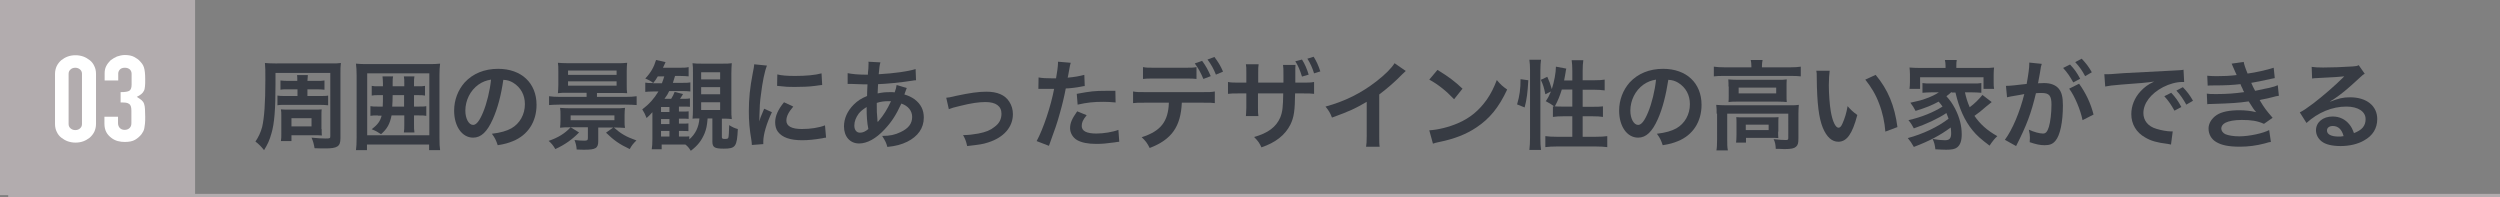 <?xml version="1.0" encoding="utf-8"?>
<!-- Generator: Adobe Illustrator 27.4.1, SVG Export Plug-In . SVG Version: 6.00 Build 0)  -->
<svg version="1.1" xmlns="http://www.w3.org/2000/svg" xmlns:xlink="http://www.w3.org/1999/xlink" x="0px" y="0px"
	 viewBox="0 0 1158.8 91.3" style="enable-background:new 0 0 1158.8 91.3;" xml:space="preserve">
<rect x="0" y="0" width="1158.8" height="91.3" fill="#808080" stroke="none"/>
<style type="text/css">
	.st0{fill:#B2ACAE;stroke:#B2ACAE;stroke-width:3.657;stroke-miterlimit:10;}
	.st1{fill:#FFFFFF;}
	.st2{fill:none;stroke:#B2ACAE;stroke-width:1.5;stroke-miterlimit:10;}
	.st3{fill:#373B43;}
</style>
<g id="レイヤー_1">
</g>
<g id="layer1">
	<g>
		<g>
			<rect x="1.8" y="1.8" class="st0" width="86.8" height="86.8"/>
			<g>
				<path class="st1" d="M25.5,34.2c0-1.3,0.3-2.5,0.8-3.6c0.5-1,1.2-1.9,2.1-2.7c0.9-0.7,1.9-1.3,3-1.7c1.1-0.4,2.3-0.6,3.6-0.6
					s2.4,0.2,3.6,0.6c1.1,0.4,2.1,1,3,1.7c0.9,0.7,1.6,1.6,2.1,2.7c0.5,1,0.8,2.2,0.8,3.6v23.3c0,1.3-0.3,2.5-0.8,3.6
					c-0.5,1-1.2,1.9-2.1,2.7c-0.9,0.7-1.9,1.3-3,1.7c-1.1,0.4-2.3,0.6-3.6,0.6s-2.4-0.2-3.6-0.6c-1.1-0.4-2.1-1-3-1.7
					c-0.9-0.7-1.6-1.6-2.1-2.7c-0.5-1-0.8-2.2-0.8-3.6V34.2z M31.8,57.5c0,0.8,0.3,1.5,0.9,2c0.6,0.5,1.3,0.8,2.2,0.8
					c0.9,0,1.7-0.3,2.2-0.8c0.6-0.5,0.9-1.2,0.9-2V34.2c0-0.8-0.3-1.5-0.9-2c-0.6-0.5-1.3-0.8-2.2-0.8c-0.9,0-1.7,0.3-2.2,0.8
					c-0.6,0.5-0.9,1.2-0.9,2V57.5z"/>
				<path class="st1" d="M56,42.7c1.9,0,3.2-0.2,3.9-0.6c0.7-0.4,1.1-1.4,1.1-2.8v-5.1c0-0.8-0.3-1.5-0.8-2
					c-0.6-0.5-1.3-0.8-2.3-0.8c-1.1,0-1.9,0.3-2.4,0.9c-0.5,0.6-0.7,1.2-0.7,1.8v3.2h-6.3v-3.3c0-1.2,0.2-2.3,0.7-3.3
					c0.5-1,1.2-1.9,2-2.7c0.9-0.7,1.9-1.3,3-1.8c1.2-0.4,2.4-0.7,3.7-0.7c1.7,0,3.2,0.3,4.3,0.9c1.1,0.6,2,1.2,2.6,1.9
					c0.4,0.4,0.8,0.9,1.1,1.3c0.3,0.4,0.6,1,0.8,1.6c0.4,1.2,0.6,3.1,0.6,5.5c0,1.4,0,2.5-0.1,3.3c-0.1,0.9-0.2,1.6-0.5,2.1
					c-0.3,0.6-0.7,1.1-1.2,1.5c-0.5,0.4-1.2,0.9-2.1,1.3c1,0.6,1.7,1.1,2.3,1.6c0.5,0.5,0.9,1,1.1,1.7c0.2,0.7,0.4,1.5,0.4,2.4
					c0,0.9,0.1,2.1,0.1,3.5c0,1.3,0,2.4-0.1,3.2c-0.1,0.9-0.2,1.6-0.3,2.1c-0.1,0.6-0.3,1.1-0.5,1.5c-0.2,0.4-0.5,0.8-0.8,1.3
					c-0.8,1-1.8,1.9-3,2.6c-1.2,0.7-2.8,1-4.8,1c-1,0-2-0.1-3.2-0.4c-1.1-0.3-2.1-0.8-3-1.5c-0.9-0.7-1.7-1.5-2.3-2.6
					c-0.6-1.1-0.9-2.4-0.9-4v-3.2h6.3v3c0,0.9,0.3,1.6,0.8,2.2c0.6,0.6,1.3,0.9,2.3,0.9c0.9,0,1.7-0.3,2.3-0.9
					c0.6-0.6,0.8-1.3,0.8-2.3v-5.7c0-1.6-0.3-2.6-1-3.1c-0.4-0.3-0.9-0.5-1.5-0.6c-0.6-0.1-1.5-0.1-2.5-0.1V42.7z"/>
			</g>
		</g>
		<line class="st2" x1="3.8" y1="90.6" x2="1158.8" y2="90.6"/>
	</g>
	<g>
		<g>
			<path class="st3" d="M153.2,29.4c2.4,0,3.5,0,4.8-0.2c-0.2,1.6-0.2,2.8-0.2,5.1v29.8c0,3.8-1.4,4.7-7.1,4.7c-0.9,0-2.8,0-4.9-0.1
				c-0.3-1.8-0.6-3.1-1.4-4.9c2.9,0.3,5.1,0.4,6.6,0.4c1.9,0,2.1-0.1,2.1-1.1V33.8h-25.4v5.1c0,11.7-0.5,18.4-1.9,23
				c-0.9,3.2-1.7,4.9-3.4,7.7c-1.1-1.4-2.3-2.7-4-4c1.5-2.2,2.4-4.2,3.1-6.7c1-4.3,1.5-11.1,1.5-21.9c0-4.5,0-5.8-0.2-7.8
				c1.4,0.1,2.5,0.2,4.8,0.2H153.2z M137.8,41.4h-4.4c-1.4,0-2.5,0-3.4,0.2v-4.3c1,0.1,2,0.2,3.5,0.2h4.3c0-1.5,0-1.8-0.1-2.7h5
				c-0.1,0.9-0.1,1.3-0.2,2.7h4.5c1.4,0,2.3,0,3.4-0.2v4.3c-0.9-0.1-2-0.2-3.4-0.2h-4.5v3.1h5.6c1.9,0,3.1,0,4-0.2v4.5
				c-1.1-0.1-2.2-0.2-4-0.2h-15.5c-1.8,0-3,0-4,0.2v-4.5c1,0.2,1.9,0.2,4.1,0.2h5.2V41.4z M149.1,59.8c0,1.3,0,2.3,0.1,3
				c-1.2-0.1-2.1-0.1-3.4-0.1h-10.7v2.7h-4.9c0.2-1,0.2-2.1,0.2-3.6v-8c0-1.5,0-2.2-0.2-3.1c1.5,0.1,1.9,0.1,3.3,0.1h12.1
				c2,0,2.5,0,3.5-0.1c-0.1,0.9-0.1,1.7-0.1,3.1V59.8z M135.1,58.6h9.3v-3.8h-9.3V58.6z"/>
			<path class="st3" d="M198.9,69.6v-2.6h-28.8v2.6h-5.1c0.2-1.4,0.3-3.2,0.3-5.9V34.9c0-2.1-0.1-3.7-0.3-5.4
				c1.7,0.2,3.1,0.2,5.3,0.2h28.4c2.2,0,3.6,0,5.3-0.2c-0.2,1.7-0.3,3.1-0.3,5.4v28.9c0,2.7,0.1,4.5,0.3,5.8H198.9z M170.2,62.7
				h28.8V34h-28.8V62.7z M175.1,53.5c-1.6,0-2.4,0-3.4,0.2v-4.5c0.9,0.2,1.8,0.2,3.4,0.2h2.3c0.1-1.8,0.1-2.8,0.1-5.3h-1.8
				c-1.6,0-2.4,0-3.4,0.2v-4.5c0.9,0.2,1.7,0.2,3.4,0.2h1.8v-1.4c0-1.2-0.1-2.1-0.2-3.2h4.9c-0.2,0.9-0.2,1.6-0.2,3V40h5.4v-1.3
				c0-1.4,0-2.3-0.2-3.3h4.9c-0.2,0.9-0.2,1.8-0.2,3.3V40h1.5c1.8,0,2.6,0,3.6-0.2v4.5c-1-0.2-1.8-0.2-3.6-0.2h-1.5v5.3h2.1
				c1.7,0,2.7,0,3.6-0.2v4.5c-1-0.2-1.8-0.2-3.6-0.2h-2.1v4c0,1.6,0,2.8,0.2,3.9h-4.9c0.2-1.2,0.2-2.3,0.2-3.9v-4h-5.9
				c-0.8,4-2.1,6.3-4.9,8.7c-1.3-0.9-2.3-1.5-4.3-2.3c2.7-2.1,3.9-3.6,4.6-6.3H175.1z M182,44.1c0,2.5-0.1,3.5-0.2,5.3h5.5v-5.3H182
				z"/>
			<path class="st3" d="M228.4,55.3c-2.6,5.8-5.4,8.5-9.1,8.5c-5.1,0-8.8-5.2-8.8-12.5c0-5,1.8-9.6,4.9-13.1
				c3.8-4.1,9.1-6.3,15.5-6.3c10.8,0,17.8,6.6,17.8,16.7c0,7.8-4,14-10.9,16.8c-2.2,0.9-3.9,1.4-7.1,1.9c-0.8-2.4-1.3-3.4-2.7-5.3
				c4.1-0.5,6.8-1.3,9-2.5c3.9-2.2,6.3-6.4,6.3-11.2c0-4.3-1.9-7.8-5.5-10c-1.4-0.8-2.6-1.2-4.5-1.3C232.3,44,230.7,50.2,228.4,55.3
				z M221.8,39.2c-3.8,2.7-6.1,7.3-6.1,12.1c0,3.7,1.6,6.6,3.6,6.6c1.5,0,3-1.9,4.6-5.8c1.7-4,3.2-10.1,3.7-15.2
				C225.3,37.3,223.7,37.9,221.8,39.2z"/>
			<path class="st3" d="M268.4,61.4c-3.1,3.2-6.6,5.7-11,7.7c-0.9-1.6-1.9-2.8-3.1-3.8c4.4-1.5,7.5-3.4,10.2-6.3L268.4,61.4z
				 M263.2,43c-2,0-3.2,0-4.6,0.2c0.1-1.2,0.2-2.3,0.2-3.9v-6.3c0-1.7,0-2.7-0.2-3.9c1.4,0.1,2.5,0.2,4.8,0.2h22.5
				c2.1,0,3.3,0,4.8-0.2c-0.1,1.1-0.2,2.1-0.2,3.9v6.3c0,1.8,0,2.7,0.2,3.9c-1.3-0.1-2.5-0.1-4.1-0.1h-9.9v1.8h13.6
				c1.9,0,3.4-0.1,4.8-0.3v4.1c-1.4-0.1-3-0.2-4.8-0.2h-31.1c-1.8,0-3.2,0.1-4.7,0.2v-4.1c1.4,0.2,2.9,0.3,4.7,0.3h12.7V43H263.2z
				 M264.4,59c-1.8,0-3.3,0-4.8,0.2c0.1-1.1,0.2-1.9,0.2-3.4v-2.4c0-1.4,0-2.3-0.2-3.4c1.4,0.1,2.8,0.2,4.8,0.2h20.5
				c1.9,0,3.4,0,4.8-0.2c-0.1,1.1-0.2,1.9-0.2,3.4v2.6c0,1.5,0,2.3,0.2,3.3c-1.6-0.1-2.9-0.2-4.8-0.2h-7.6v6.3c0,3.3-1.2,4-6.4,4
				c-0.6,0-1.9,0-3.6-0.1c-0.1-1.6-0.4-2.8-1-4.4c1.6,0.2,3.1,0.3,4.5,0.3c1.4,0,1.7-0.2,1.7-1.3V59H264.4z M263.3,34.7h22.5v-2
				h-22.5V34.7z M263.3,39.7h22.5v-2h-22.5V39.7z M264.5,53.5v2.2h20.3v-2.2H264.5z M284.4,59c3.4,3,5.8,4.4,10.6,6.1
				c-1.5,1.4-2.3,2.5-3.1,4c-4.7-2.2-7.3-4-11-7.6L284.4,59z"/>
			<path class="st3" d="M328,54.9c-0.3,3.5-0.6,4.8-1.4,6.9c-1.4,3.3-3.1,5.6-6.4,8.1c-1-1.6-1.5-2.1-2.5-2.9c-0.9,0-1.4,0-2.4,0
				h-8.6v2.2h-4.6c0.2-1.3,0.3-2.6,0.3-4.7v-8.9c0-1.2,0-1.7,0-3.6c-1.3,1.4-1.5,1.7-2.7,2.7c-0.6-1.6-1.1-2.6-2-4
				c3.2-2.4,5.5-5,7.5-8.3h-2.3c-1.8,0-2.8,0.1-3.8,0.2v-4.3c1,0.2,1.9,0.2,3.3,0.2h0.4c-0.7-0.7-2.2-1.5-3.7-2.1
				c2.7-2.9,4-5.3,5-8.6l4.4,1c-0.5,1.1-0.6,1.4-1.2,2.6h7.5c2.1,0,3.2,0,4.4-0.3v4.3c-1.2-0.1-2.2-0.2-4.1-0.2h-2.2
				c-0.5,1.5-0.6,2-1,3.2h4.6c1.6,0,2.5,0,3.5-0.2v4.2c-1.1-0.1-2.1-0.2-3.6-0.2h-6.2c-0.7,1.4-1,2-2.2,3.6h3.1
				c0.8-1.3,1.1-1.9,1.6-3.2l3.9,1c-0.5,0.8-0.5,0.9-1.4,2.2h1.3c1.8,0,2.5,0,3.3-0.2v3.9c-1-0.1-2-0.1-3.3-0.1h-1.8v2.3h1.3
				c1.8,0,2.5,0,3.2-0.1v3.5c-0.8-0.1-1.9-0.1-3.2-0.1h-1.3v2.3h1.2c1.8,0,2.5,0,3.2-0.1v3.6c-0.8-0.1-1.4-0.1-3.2-0.1h-1.2v2.6h1.3
				c2.2,0,2.7,0,3.5-0.1v1.4c2.8-2.4,4.4-5.6,4.7-9.7h-0.5c-1.1,0-1.9,0-2.7,0.1c0.1-1.3,0.2-2.2,0.2-4.7V33.8c0-2.3,0-3.1-0.2-4.5
				c1.3,0.2,2.4,0.2,4.4,0.2h9.4c2.1,0,3.2,0,4.4-0.2c-0.1,1.4-0.2,2.7-0.2,4.9v16.2c0,2.3,0,3.5,0.2,4.8c-1.3-0.2-2.2-0.2-4.1-0.2
				h-0.5v8.6c0,0.6,0.3,0.8,1.3,0.8c1.2,0,1.5-0.1,1.7-0.6c0.2-0.5,0.3-2.5,0.4-5.8c1.4,0.9,2.7,1.5,4,1.8c-0.4,8.1-1,9.1-6.5,9.1
				c-4.3,0-5.3-0.6-5.3-3.3V54.9H328z M306.8,38.6c0.5-1.3,0.7-1.9,1.1-3.2h-3c-0.7,1.3-1.2,1.9-2.2,3.2H306.8z M310.3,51.9v-2.3
				h-3.9v2.3H310.3z M306.4,57.5h3.9v-2.3h-3.9V57.5z M306.4,63.3h3.9v-2.6h-3.9V63.3z M325,36.8h8.8v-3.3H325V36.8z M325,43.7h8.8
				v-3.3H325V43.7z M325,51h8.8v-3.6H325V51z"/>
			<path class="st3" d="M348.5,67.2c0-0.8-0.1-1.1-0.2-2.1c-0.9-5.4-1.2-8.9-1.2-13.5c0-5.8,0.5-10.9,1.8-17.6
				c0.5-2.5,0.6-3,0.7-4.2l5.9,0.6c-1.1,2.7-2.1,7.7-2.8,13.5c-0.5,3.4-0.6,6-0.7,9.9c0,1,0,1.4-0.1,2.5c0.5-1.6,0.6-1.9,2.3-5.9
				l3.6,1.6c-2.5,5.2-4,10.4-4,13.6c0,0.3,0,0.6,0,1.2L348.5,67.2z M367.7,49.4c-2.2,2.6-3.2,4.5-3.2,6.5c0,2.6,2.5,3.9,7.2,3.9
				c4,0,7.9-0.6,10.7-1.7l0.5,5.7c-0.6,0-0.8,0.1-1.8,0.3c-3.6,0.6-6.3,0.9-9.3,0.9c-5.6,0-9.2-1.3-11.2-3.9
				c-0.9-1.1-1.3-2.8-1.3-4.4c0-2.9,1.3-5.9,4.1-9.3L367.7,49.4z M360.3,34.5c2,0.5,4.4,0.7,8.3,0.7c5,0,9.3-0.4,12.2-1.2l0.3,5.4
				c-0.4,0-1,0.1-3.2,0.4c-2.9,0.4-6.3,0.5-9.6,0.5c-3.3,0-3.3,0-8.1-0.5L360.3,34.5z"/>
			<path class="st3" d="M420.3,40.8c-0.2,0.4-0.2,0.4-0.5,1.3c-0.5,1.3-0.5,1.3-0.6,1.7c1.8,0.5,3.1,1.1,4.7,2.2
				c2.9,2.2,4.3,4.9,4.3,8.5c0,4.9-2.7,8.7-7.7,11.2c-2.7,1.3-5.2,2-9.2,2.4c-0.5-1.9-0.9-2.7-2.4-5.1c3.6,0,5.9-0.5,8.6-1.8
				c3.6-1.7,5.3-3.9,5.3-7c0-2.8-1.8-5.1-5-6.2c-2.5,5.4-4.6,8.6-7.8,12c-4,4.3-8.1,6.5-11.8,6.5c-4.2,0-7-3.2-7-7.9
				c0-3.7,1.6-7.2,4.5-10.1c1.8-1.8,3.5-2.9,6.2-4c0-1.4,0.1-3.2,0.2-5.4c-0.5,0-2.9,0-7.3-0.2c-0.5,0-0.8,0-0.9,0c-0.1,0-0.5,0-1,0
				v-5c2,0.4,4.7,0.7,8.4,0.7c0,0,0.1,0,1,0c0-0.9,0-0.9,0.2-2.7c0-0.6,0.1-1.7,0.1-2.6c0-0.2,0-0.4-0.1-0.7l5.6,0.3
				c-0.4,1.2-0.5,2.4-0.8,5.5c7.2-0.4,13.6-1.3,17.1-2.4l0.2,5.2c-0.6,0-0.8,0-1.8,0.2c-4.9,0.8-12.2,1.5-15.8,1.6
				c-0.1,1.9-0.2,3.4-0.2,4.3c2.4-0.5,3.5-0.6,6.2-0.6c0.5,0,0.9,0,1.7,0.1c0.5-1.4,0.8-2.4,0.9-3.4L420.3,40.8z M398,52.7
				c-1.3,1.8-2,3.6-2,5.5c0,2,1,3.3,2.6,3.3c1.3,0,2.5-0.5,3.9-1.7c-0.6-2.9-0.8-5.8-0.8-10.2C399.7,50.9,398.9,51.6,398,52.7z
				 M406.9,56.5c0.2-0.3,0.2-0.3,0.5-0.6c2.1-2.4,3.9-5.3,5.6-9c-0.5,0-0.7,0-1.2,0c-2,0-3.6,0.2-5.4,0.8c0,4.1,0,4.6,0.3,7.7
				c0,0.3,0,0.3,0,0.6C406.7,56.2,406.7,56.2,406.9,56.5L406.9,56.5z"/>
			<path class="st3" d="M438.6,45.3c1.3-0.1,1.3-0.1,4.7-0.9c6.1-1.3,10.2-1.9,13.9-1.9c5.1,0,8.6,1.5,10.6,4.6
				c1.1,1.7,1.7,3.6,1.7,5.8c0,6-4.2,10.8-11.4,13.1c-2.8,0.9-3.9,1-9.8,1.7c-0.5-2.2-0.8-3.1-1.9-5.1c0.3,0,0.5,0,0.7,0
				c1.7,0,4.2-0.3,6.4-0.7c3.5-0.7,5.5-1.5,7.5-3.1c2.2-1.6,3.2-3.6,3.2-6.1c0-3.5-2.6-5.4-7.4-5.4c-3.1,0-6.6,0.5-11.8,1.8
				c-2.9,0.7-3.7,0.9-5.2,1.5L438.6,45.3z"/>
			<path class="st3" d="M481.4,35.9c1.6,0.3,3.4,0.4,6,0.4c0.5,0,1,0,2.1,0c0.4-2.2,0.9-5.6,0.9-6.9c0-0.2,0-0.5,0-0.8l5.9,0.5
				c-0.3,1-0.3,1-0.9,4.3c-0.2,1.3-0.3,1.5-0.5,2.6c3.3-0.3,5.4-0.7,7.7-1.3l0.2,5.2c-0.4,0-0.4,0-1.4,0.2c-2.3,0.5-5.9,0.9-7.4,0.9
				c-0.5,2.8-1.6,7.6-2.8,11.7c-1.3,4.7-2.1,6.9-5,14.9l-5.7-2.2c3.1-5.7,6.6-16.2,8.1-24.2c-0.3,0-0.5,0-0.6,0h-2.6
				c-0.2,0-0.7,0-1.4,0c-0.8,0-1.4,0-1.8,0c-0.2,0-0.5,0-0.9,0L481.4,35.9z M503.7,53.4c-1.8,2.2-2.3,3.4-2.3,5
				c0,2.3,2.2,3.5,6.8,3.5c3.3,0,7.6-0.7,10.2-1.7l0.4,5.5c-0.8,0.1-1.2,0.1-2.2,0.3c-3.7,0.5-5.7,0.7-8.4,0.7c-4,0-6.9-0.6-9-1.8
				c-1.9-1.1-3.2-3.3-3.2-5.5c0-2.4,0.9-4.4,3.3-7.8L503.7,53.4z M517.1,47.5c-2.2-0.2-3.4-0.3-5.7-0.3c-4.5,0-7.4,0.3-11.9,1.3
				l-0.4-5c6.4-1.2,8.5-1.4,13.4-1.4c1.2,0,1.6,0,4.5,0L517.1,47.5z"/>
			<path class="st3" d="M547.8,47.6c-0.5,11.1-4.7,17.1-14.9,21c-1.1-2.2-1.8-3.2-3.7-5c8.8-2.8,12.3-7.2,12.6-16h-10.9
				c-3.5,0-4.2,0-5.7,0.2v-5.4c1.6,0.3,2.5,0.3,5.8,0.3h26.3c3.3,0,4.2,0,5.8-0.3v5.4c-1.5-0.2-2.2-0.2-5.7-0.2H547.8z M554.6,36.6
				c-1.4-0.2-2-0.2-5.7-0.2h-13.4c-3.7,0-4.3,0-5.7,0.2v-5.5c1.5,0.3,2.4,0.3,5.8,0.3h13.2c3.4,0,4.3,0,5.8-0.3V36.6z M557.2,28.2
				c1.7,2.3,2.7,4.1,4,7.1l-3.4,1.3c-1.3-3-2.3-4.9-4-7.2L557.2,28.2z M563.6,34.6c-1-2.6-2.3-4.9-3.9-7l3.2-1.2
				c1.8,2.4,2.9,4.2,4,6.8L563.6,34.6z"/>
			<path class="st3" d="M594.9,38.4c0-1.2,0-2.2,0-2.7c0-0.5,0-1,0-1.1c0-2.4,0-3.4-0.2-4.5h5.8c-0.1,1.1-0.1,1.4-0.1,3
				c0,1.7,0,3.4,0,5.2h2.8c3.4,0,4.3,0,5.9-0.3v5.5c-1.5-0.2-2.2-0.2-5.8-0.2h-3c-0.1,8.1-0.5,11-2.2,14.5
				c-2.5,4.9-6.9,8.3-13.4,10.5c-0.8-1.8-1.5-2.9-3.4-4.8c6.4-1.8,10.2-4.6,12.1-9c1.1-2.7,1.3-4.9,1.4-11.2h-11.7V50
				c0,2,0,2.7,0.2,3.8h-5.8c0.1-0.9,0.1-1.4,0.2-3.9v-6.6H575c-3.6,0-4.2,0-5.8,0.2v-5.5c1.6,0.3,2.5,0.3,5.8,0.3h2.7v-4.5
				c0-2.3,0-2.9-0.2-4h5.9c-0.2,1.5-0.2,1.7-0.2,3.8v4.7H594.9z M603.5,27.6c1.4,2.2,2.3,4.4,3.1,7l-3.1,0.9
				c-0.9-2.9-1.8-5.1-3.1-7.1L603.5,27.6z M609.1,34c-0.7-2.3-1.7-4.6-3.1-6.8l2.9-0.9c1.2,1.9,2.2,4,3.1,6.8L609.1,34z"/>
			<path class="st3" d="M651.6,32.9c-0.8,0.7-1,0.9-1.7,1.6c-3.4,3.5-6.8,6.4-10.6,9.3v19.2c0,2.5,0,3.8,0.2,5h-6.3
				c0.2-1.3,0.3-2.2,0.3-4.9V47.2c-5.3,3.1-7.8,4.3-16.1,7.3c-0.9-2.3-1.4-3.1-3-5.1c8.9-2.4,16.5-6.2,23.6-11.7
				c4-3.1,7.1-6.2,8.4-8.4L651.6,32.9z"/>
			<path class="st3" d="M662.5,60.4c3.9-0.2,9.2-1.5,13.3-3.3c5.6-2.4,9.8-5.9,13.4-11c2-2.9,3.2-5.4,4.6-9c1.8,2.1,2.5,2.8,4.8,4.4
				c-3.8,8.2-8.1,13.5-14.3,17.6c-4.6,3.1-10.2,5.3-17.1,6.7c-1.8,0.4-1.9,0.4-3,0.8L662.5,60.4z M666.3,32.4
				c5.4,3.3,8.1,5.4,11.6,8.7l-3.9,4.9c-3.6-3.8-7.3-6.8-11.5-9.1L666.3,32.4z"/>
			<path class="st3" d="M703.2,48.4c1.2-4.1,1.6-7.2,1.6-11.7l3.6,0.5c-0.3,5.5-0.7,8.9-1.7,12.6L703.2,48.4z M708.9,69.5
				c0.2-1.7,0.3-3.6,0.3-5.7V32.5c0-2-0.1-3.2-0.3-4.8h5.4c-0.2,1.5-0.3,2.7-0.3,4.8v31.7c0,2.3,0.1,3.7,0.3,5.3H708.9z M728.8,37.2
				v-4.5c0-1.9-0.1-3.3-0.3-4.8h5.4c-0.2,1.5-0.3,2.8-0.3,4.8v4.5h5.3c2.4,0,3.8-0.1,4.9-0.3v5c-1.5-0.2-3.1-0.3-4.9-0.3h-5.3v7.9
				h4.5c2.3,0,3.6,0,4.9-0.2v4.9c-1.2-0.2-2.7-0.3-4.9-0.3h-4.5v9.5h6.1c2.2,0,4-0.1,5.3-0.3v5.1c-1.6-0.2-3.2-0.3-5.3-0.3h-18.1
				c-2.1,0-3.7,0.1-5.3,0.3v-5.1c1.3,0.2,3.1,0.3,5.3,0.3h7.2v-9.5h-4c-1.9,0-3.8,0.1-5,0.3v-4.9c0.3,0,0.4,0,0.7,0.1
				c-1.8-1.3-1.8-1.3-4-2.5c1.1-1.6,1.6-2.6,2.4-4.5l-2.6,1.3c-0.7-3.4-1-4.3-2.1-6.7l3-1.4c0.8,1.7,1.5,3.6,2.1,5.7
				c1.1-3.4,1.9-7.7,1.9-10.4l4.8,0.9c-0.1,0.5-0.2,0.7-0.3,1.6c-0.1,0.9-0.5,2.7-0.7,3.9H728.8z M723.9,41.6
				c-0.9,2.9-1.8,5.1-3.2,7.7c1,0.1,2,0.1,3.4,0.1h4.7v-7.9H723.9z"/>
			<path class="st3" d="M768.4,55.3c-2.6,5.8-5.4,8.5-9.1,8.5c-5.1,0-8.8-5.2-8.8-12.5c0-5,1.8-9.6,4.9-13.1
				c3.8-4.1,9.1-6.3,15.5-6.3c10.8,0,17.8,6.6,17.8,16.7c0,7.8-4,14-10.9,16.8c-2.2,0.9-3.9,1.4-7.1,1.9c-0.8-2.4-1.3-3.4-2.7-5.3
				c4.1-0.5,6.8-1.3,9-2.5c3.9-2.2,6.3-6.4,6.3-11.2c0-4.3-1.9-7.8-5.5-10c-1.4-0.8-2.6-1.2-4.5-1.3C772.2,44,770.7,50.2,768.4,55.3
				z M761.8,39.2c-3.8,2.7-6.1,7.3-6.1,12.1c0,3.7,1.6,6.6,3.6,6.6c1.5,0,3-1.9,4.6-5.8c1.7-4,3.2-10.1,3.7-15.2
				C765.3,37.3,763.7,37.9,761.8,39.2z"/>
			<path class="st3" d="M811.8,30.6c0-1-0.1-1.9-0.3-2.8h5.5c-0.2,0.9-0.3,1.8-0.3,2.8v0.6H830c2,0,3.3-0.1,4.7-0.3v4.5
				c-1.5-0.2-2.6-0.2-4.7-0.2h-31c-2,0-3.1,0-4.6,0.2v-4.5c1.4,0.2,2.8,0.3,4.9,0.3h12.5V30.6z M795.7,52.7c0-1.5,0-2.7-0.2-4.1
				c1.4,0.1,2.7,0.2,4.7,0.2h29.2c2.2,0,3.2,0,4.4-0.2c-0.1,1.4-0.2,2.4-0.2,4v11.5c0,2.2-0.2,3.1-1.1,3.9c-0.9,0.8-2.2,1.1-5.4,1.1
				c-0.9,0-1.2,0-2.6-0.1c-0.7,0-0.7,0-1.4,0c-0.1-2-0.3-3.1-1-4.5c2.5,0.3,4.4,0.4,5.7,0.4c0.9,0,1.1-0.2,1.1-0.9V52.7h-28.3v12
				c0,2.3,0,3.4,0.3,5h-5.3c0.2-0.9,0.3-2.8,0.3-5V52.7z M801.2,40.1c0-1.4,0-2.2-0.1-3.3c1.3,0.1,2.4,0.2,4.4,0.2h18.7
				c1.8,0,2.7,0,4-0.2c-0.1,1.2-0.1,1.8-0.1,3.3v3.9c0,1.8,0,2.2,0.1,3.3c-1.2-0.1-2.2-0.2-4.2-0.2h-18.6c-1.8,0-2.9,0-4.2,0.2
				c0.1-0.9,0.1-1.8,0.1-3.3V40.1z M824.2,61c0,1.3,0,2.2,0.1,3c-0.9-0.1-2.5-0.1-3.7-0.1h-11.3v2.2h-4.6c0.1-0.9,0.2-1.8,0.2-3.6
				v-5.2c0-1.3,0-2.1-0.1-3c1,0.1,2,0.1,3.6,0.1h12.3c1.7,0,2.3,0,3.7-0.1c-0.1,0.9-0.1,1.5-0.1,2.9V61z M805.9,43.3h17.4v-2.7
				h-17.4V43.3z M809.2,60.3h10.6v-2.5h-10.6V60.3z"/>
			<path class="st3" d="M848.1,32.7c-0.2,1.7-0.4,3.9-0.4,6.8c0,3.9,0.4,9.3,0.9,12.1c0.8,4.7,2.2,7.6,3.6,7.6
				c0.7,0,1.3-0.7,1.8-1.9c1.1-2.4,1.9-5.1,2.4-8.1c1.6,1.8,2.3,2.5,4.5,4.1c-2.3,8.8-4.9,12.4-8.8,12.4c-3,0-5.4-2.2-7.2-6.5
				c-1.8-4.5-2.7-11-2.8-23.5c0-1.6,0-1.9-0.2-2.9H848.1z M869.4,34.7c5.7,6.8,8.8,14.3,10.1,24.2l-5.6,2.1c-0.3-4.2-1.3-8.9-2.9-13
				c-1.5-4.1-3.7-7.7-6.4-11.1L869.4,34.7z"/>
			<path class="st3" d="M904.6,42.6c-0.9,0.9-1.4,1.2-2.4,2c1.8,2,2.7,3.3,4,5.7c2.1,4.1,3.1,8,3.1,12c0,3-0.7,4.9-2.1,6
				c-1,0.8-2.5,1.1-5.1,1.1c-1.2,0-3.1-0.1-5-0.2c-0.3-2.2-0.5-3.1-1.3-4.8c2.2,0.4,4.1,0.6,5.7,0.6c2.2,0,2.9-0.9,2.9-3.3
				c0-0.9-0.1-1.7-0.2-2.6c-4.9,3.6-9.7,6.2-17.1,9c-1-1.8-1.7-2.8-2.8-4.1c7.1-1.9,14.2-5.3,18.9-9c-0.4-1-0.6-1.5-1-2.6
				c-3.9,2.6-9.5,5.2-15.1,7.1c-0.8-1.5-1.4-2.5-2.5-3.8c6.1-1.4,11.5-3.6,15.8-6.3c-0.7-1-1-1.4-1.8-2.3c-3.1,1.7-6.1,2.9-10.7,4.3
				c-0.8-1.5-1.2-2.2-2.4-3.8c4-0.9,5.1-1.1,7.4-2c2.5-0.9,4.1-1.7,5.8-2.8h-3.2c-1.7,0-3,0.1-4.4,0.2v-4.5c1.2,0.2,2.1,0.2,4.4,0.2
				h18.4c2.6,0,3.4,0,4.5-0.2v4.5c-1.4-0.1-2.8-0.2-4.5-0.2h-3.1c0.5,2.3,1.1,4.4,2.2,6.9c2.4-1.8,4-3.4,5.9-5.7l4.3,3.3
				c-1,0.8-1.4,1.1-2.6,2.1c-2.4,2.1-3.3,2.8-5.4,4.3c2.6,3.8,5.8,6.7,10.6,9.4c-1.2,1.1-2.2,2.3-3.6,4.4c-4.1-3.1-5.8-4.6-7.8-7
				c-3.8-4.6-6.3-10.3-8-17.6H904.6z M901.8,30.5c0-1-0.1-1.8-0.3-2.7h5.5c-0.2,0.9-0.2,1.6-0.2,2.7v1h12.5c2.2,0,3.6,0,5-0.2
				c-0.1,0.9-0.2,1.7-0.2,3.2v3.5c0,1.3,0,2.2,0.2,3.2h-4.9v-5.4H890v5.4h-4.9c0.1-1,0.2-1.8,0.2-3.2v-3.5c0-1.3-0.1-2.2-0.2-3.2
				c1.4,0.1,2.7,0.2,5,0.2h11.7V30.5z"/>
			<path class="st3" d="M945.9,31.7c-0.2,1.3-0.5,3.1-1,5.6c-0.1,0.8-0.1,0.8-0.3,1.3c1.4,0,2-0.1,2.8-0.1c3,0,5.2,0.8,6.7,2.4
				c1.5,1.7,2.1,3.9,2.1,8c0,7.7-1.3,13.9-3.5,16.4c-1.3,1.5-2.6,2-5,2c-2.1,0-3.9-0.4-6.9-1.4c0-0.9,0.1-1.5,0.1-2
				c0-1.2-0.1-2.1-0.5-3.8c2.4,1.1,5,1.8,6.6,1.8c1.3,0,2-0.9,2.7-3.1c0.7-2.3,1.2-6.4,1.2-10.3c0-4.1-1-5.4-4.5-5.4
				c-0.9,0-1.7,0-2.7,0.1c-2.2,9.2-4.2,14.7-9.2,24.5l-5.2-2.9c3.5-4.7,6.9-12.8,9-21.2c-0.7,0.1-0.7,0.1-2.1,0.4l-4.1,0.7
				c-0.7,0.1-1.2,0.3-1.8,0.4l-0.5-5.3c2,0,4.4-0.3,9.6-0.9c0.9-5,1.2-7.6,1.2-9.1c0-0.2,0-0.5,0-0.8l5.8,0.6
				c-0.1,0.4-0.3,0.9-0.4,1.4L945.9,31.7z M959.5,29.9c2,2.1,3.2,3.8,4.7,6.6l-3.2,1.7c-1.5-2.7-2.7-4.5-4.7-6.7L959.5,29.9z
				 M963.7,38.8c3.1,4.3,5.4,9.1,6.7,14.3l-5.1,2.6c-0.9-4.7-3.7-11.3-6.2-14.6L963.7,38.8z M966.5,35.3c-1.3-2.5-2.8-4.6-4.6-6.5
				l3-1.6c2,2.1,3.3,3.8,4.7,6.3L966.5,35.3z"/>
			<path class="st3" d="M975.4,34.4c1,0,1.5,0,1.7,0c0.8,0,0.8,0,7.4-0.5c3.3-0.2,11-0.6,23-1.2c3.7-0.2,3.9-0.2,4.6-0.4l0.3,5.7
				c-0.5,0-0.5,0-0.9,0c-2.7,0-6,0.9-8.9,2.4c-5.7,3-9.1,7.5-9.1,12c0,3.5,2.2,6.2,6,7.3c2.2,0.7,5.1,1.2,6.7,1.2c0,0,0.5,0,0.9,0
				l-0.8,6.1c-0.6-0.1-0.7-0.1-1.5-0.3c-5-0.6-7.8-1.4-10.5-3c-4.1-2.3-6.4-6.2-6.4-10.8c0-3.8,1.5-7.6,4.3-10.6
				c1.7-1.8,3.3-3.1,6.3-4.5c-3.6,0.5-6.4,0.8-15.2,1.4c-4,0.3-6.1,0.6-7.5,0.9L975.4,34.4z M1006.4,43c2,2.1,3.2,3.8,4.7,6.6
				l-3.2,1.7c-1.5-2.7-2.7-4.5-4.7-6.7L1006.4,43z M1013.4,48.5c-1.4-2.5-2.8-4.6-4.6-6.5l3-1.6c2,2.1,3.3,3.8,4.7,6.3L1013.4,48.5z
				"/>
			<path class="st3" d="M1023.1,35.1c1.3,0.1,2.3,0.2,4.3,0.2c3.4,0,5.8-0.1,9.3-0.5c-0.1-0.4-0.1-0.4-0.5-1.2
				c-1.1-2.6-1.8-4-1.8-4.1l5.6-0.8c0.2,1.1,0.6,2.5,1.8,5.4c3.8-0.5,9-1.7,12.1-2.7l0.5,4.8c-0.5,0.1-0.5,0.1-1.5,0.3
				c-3,0.7-8,1.7-9.4,1.9c0.7,1.7,1,2.2,1.8,3.7c3.9-0.8,5.9-1.3,6.2-1.3c2.6-0.6,3.1-0.8,4.3-1.3l0.5,4.9c-0.9,0.1-1.8,0.3-2.8,0.6
				c-1.8,0.5-3.3,0.8-4.4,1c-1.1,0.2-1.1,0.2-1.7,0.4c2.3,3.9,3.1,4.8,6,8.2l-4,2.8c-3.2-1.4-5.9-1.8-10.3-1.8c-3.4,0-6,0.5-7.6,1.3
				c-1.3,0.7-1.9,1.7-1.9,2.7s0.8,2.1,1.9,2.6c1.4,0.6,3.8,1,6.4,1c4.7,0,11-1.4,13.9-2.9l0.8,5.5c-0.9,0.1-0.9,0.1-2.9,0.7
				c-3.8,1-7.6,1.5-11.5,1.5c-5.2,0-8.5-0.7-11-2.2c-2.2-1.3-3.5-3.6-3.5-6.2c0-2.4,1.4-4.7,3.8-6.3c2.3-1.5,5.9-2.2,10.5-2.2
				c2.7,0,5.4,0.3,7.8,0.9c-0.7-0.7-1.6-1.9-3.5-5c-4.8,0.7-7.7,0.9-17.4,1.2c-0.8,0-1.1,0-1.8,0.1l-0.2-4.9
				c1.3,0.2,1.6,0.2,4.6,0.2c4.7,0,8.5-0.3,12.7-0.9c-0.3-0.5-0.5-0.8-0.8-1.7c-0.5-0.9-0.6-1.2-0.9-2c-3.6,0.4-6.8,0.6-12.1,0.6
				c-1.9,0-2.1,0-3.1,0.1L1023.1,35.1z"/>
			<path class="st3" d="M1079.9,47.2c4.1-1.6,6.1-2.1,9.4-2.1c7.7,0,12.6,4,12.6,10.1c0,4.3-2.1,7.7-6.1,9.9
				c-2.9,1.7-6.8,2.6-10.9,2.6c-3.8,0-6.9-0.7-8.7-2.1c-1.7-1.3-2.7-3.2-2.7-5.2c0-3.7,3.2-6.4,7.7-6.4c3.2,0,5.9,1.3,7.8,3.7
				c0.9,1.1,1.4,2.1,2.1,4c3.7-1.4,5.4-3.3,5.4-6.5c0-3.5-3.5-5.8-8.9-5.8c-6.6,0-13.1,2.7-18.5,7.6l-3.1-4.9c1.6-0.8,3.4-2,6.3-4.2
				c4.2-3.2,10-8.2,13.5-11.7c0.1-0.1,0.5-0.5,0.8-0.8l0,0c-1.7,0.2-4.6,0.4-12.7,0.8c-1,0-1.3,0.1-2.2,0.2l-0.2-5.4
				c1.5,0.2,2.8,0.3,5.3,0.3c3.8,0,9.3-0.2,13.7-0.5c1.6-0.1,2.1-0.2,2.8-0.6l2.8,4c-0.8,0.4-1.1,0.7-2.3,1.8
				c-2.2,2.1-5.5,5-7.1,6.3c-0.8,0.7-4,3.1-5,3.7C1080.5,46.7,1080.5,46.7,1079.9,47.2L1079.9,47.2z M1081.3,58.4
				c-1.6,0-2.7,0.8-2.7,2.1c0,1.8,2,2.8,5.4,2.8c0.9,0,1.1,0,2.3-0.2C1085.5,60,1083.8,58.4,1081.3,58.4z"/>
		</g>
	</g>
</g>
</svg>
